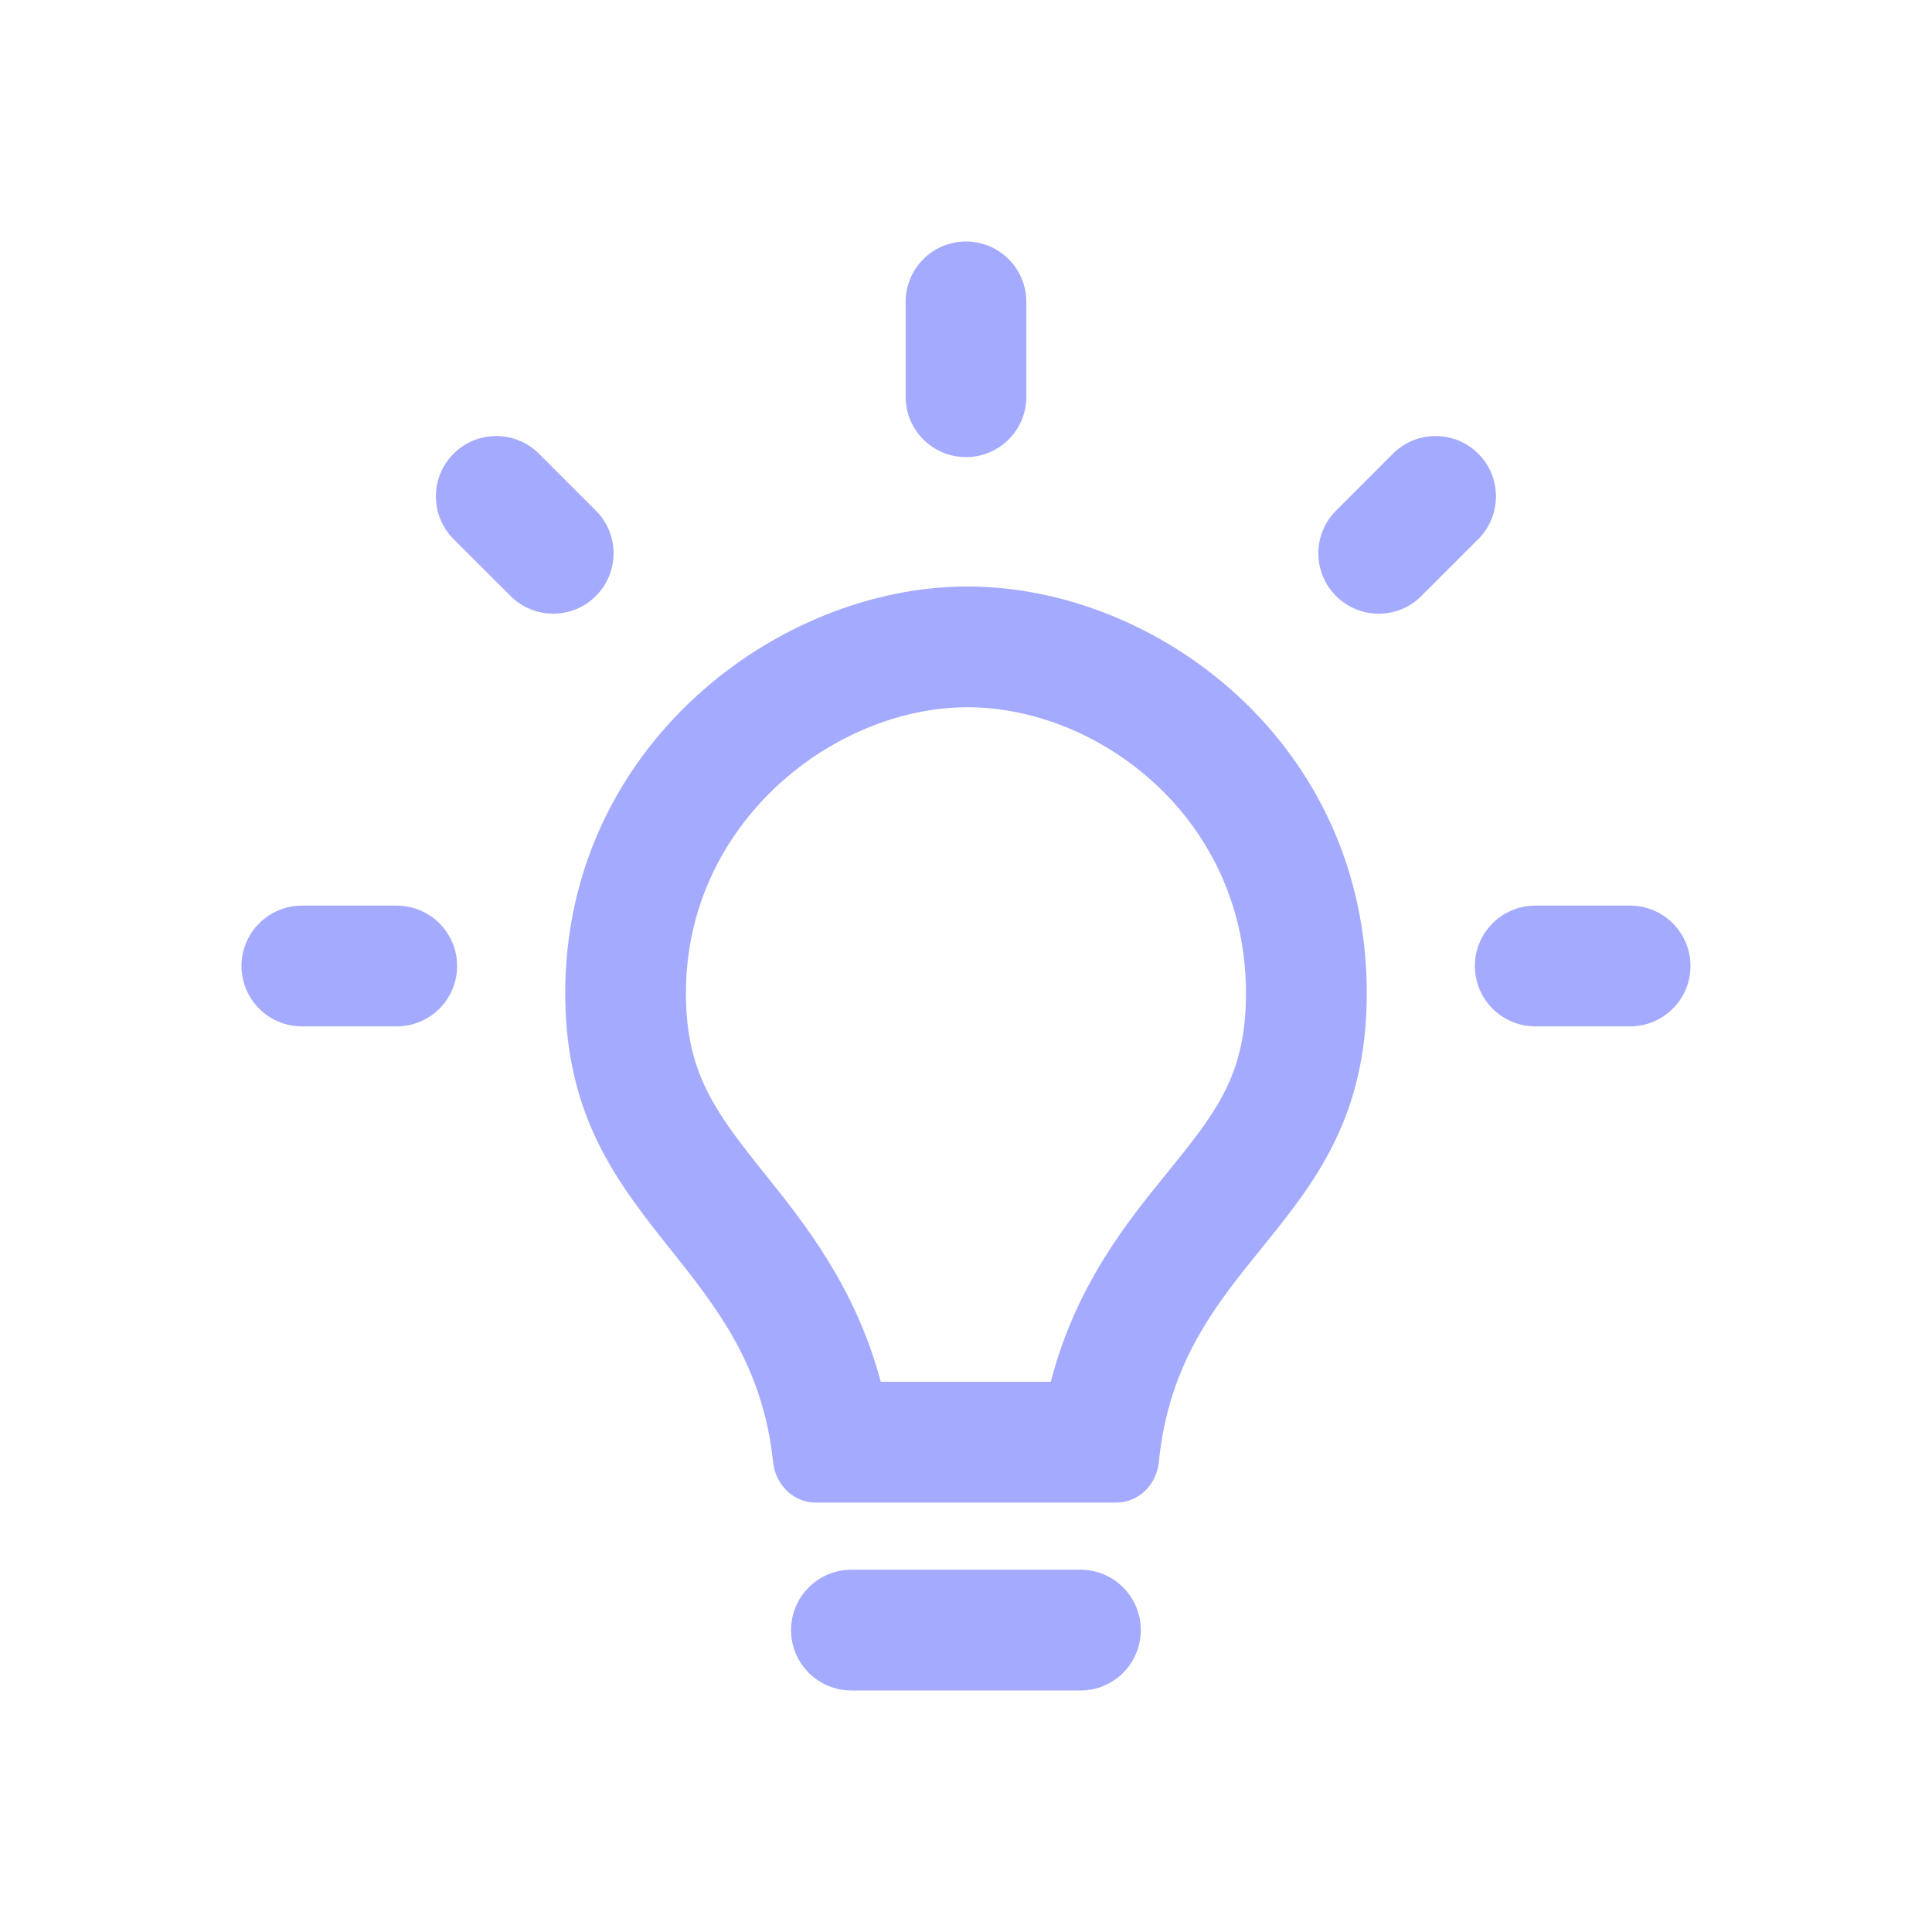 <svg width="25" height="25" viewBox="0 0 25 25" fill="none" xmlns="http://www.w3.org/2000/svg">
<path d="M13.281 3.906C13.281 3.475 12.931 3.125 12.5 3.125C12.068 3.125 11.719 3.475 11.719 3.906V5.134C11.719 5.565 12.068 5.915 12.5 5.915C12.931 5.915 13.281 5.565 13.281 5.134V3.906Z" fill="#A4ABFF"/>
<path fill-rule="evenodd" clip-rule="evenodd" d="M7.314 12.852C7.314 9.657 10.063 7.589 12.518 7.589C14.974 7.589 17.686 9.619 17.686 12.852C17.686 14.469 17.007 15.308 16.328 16.148C15.725 16.892 15.123 17.636 14.995 18.922C14.966 19.208 14.736 19.443 14.448 19.443H10.551C10.264 19.443 10.034 19.208 10.004 18.922C9.873 17.671 9.276 16.921 8.678 16.169C7.997 15.313 7.314 14.455 7.314 12.852ZM12.518 9.152C10.803 9.152 8.876 10.637 8.876 12.852C8.876 13.823 9.21 14.324 9.78 15.044C9.824 15.1 9.87 15.157 9.917 15.216C10.406 15.826 11.072 16.657 11.397 17.88H13.597C13.921 16.628 14.598 15.797 15.095 15.186C15.14 15.131 15.184 15.077 15.225 15.025C15.79 14.323 16.123 13.839 16.123 12.852C16.123 10.594 14.227 9.152 12.518 9.152Z" fill="#A4ABFF"/>
<path d="M10.236 21.094C10.236 20.662 10.586 20.312 11.018 20.312H13.981C14.413 20.312 14.762 20.662 14.762 21.094C14.762 21.525 14.413 21.875 13.981 21.875H11.018C10.586 21.875 10.236 21.525 10.236 21.094Z" fill="#A4ABFF"/>
<path d="M21.875 12.5C21.875 12.931 21.525 13.281 21.094 13.281H19.866C19.434 13.281 19.085 12.931 19.085 12.5C19.085 12.069 19.434 11.719 19.866 11.719H21.094C21.525 11.719 21.875 12.069 21.875 12.5Z" fill="#A4ABFF"/>
<path d="M5.134 13.281C5.565 13.281 5.915 12.931 5.915 12.5C5.915 12.069 5.565 11.719 5.134 11.719H3.906C3.475 11.719 3.125 12.069 3.125 12.5C3.125 12.931 3.475 13.281 3.906 13.281H5.134Z" fill="#A4ABFF"/>
<path d="M19.129 5.871C19.434 6.176 19.434 6.671 19.129 6.976L18.393 7.712C18.088 8.018 17.593 8.018 17.288 7.712C16.983 7.407 16.983 6.913 17.288 6.608L18.024 5.871C18.33 5.566 18.824 5.566 19.129 5.871Z" fill="#A4ABFF"/>
<path d="M6.606 7.712C6.911 8.017 7.406 8.017 7.711 7.712C8.016 7.407 8.016 6.913 7.711 6.608L6.974 5.871C6.669 5.566 6.174 5.566 5.869 5.871C5.564 6.176 5.564 6.671 5.869 6.976L6.606 7.712Z" fill="#A4ABFF"/>
</svg>
